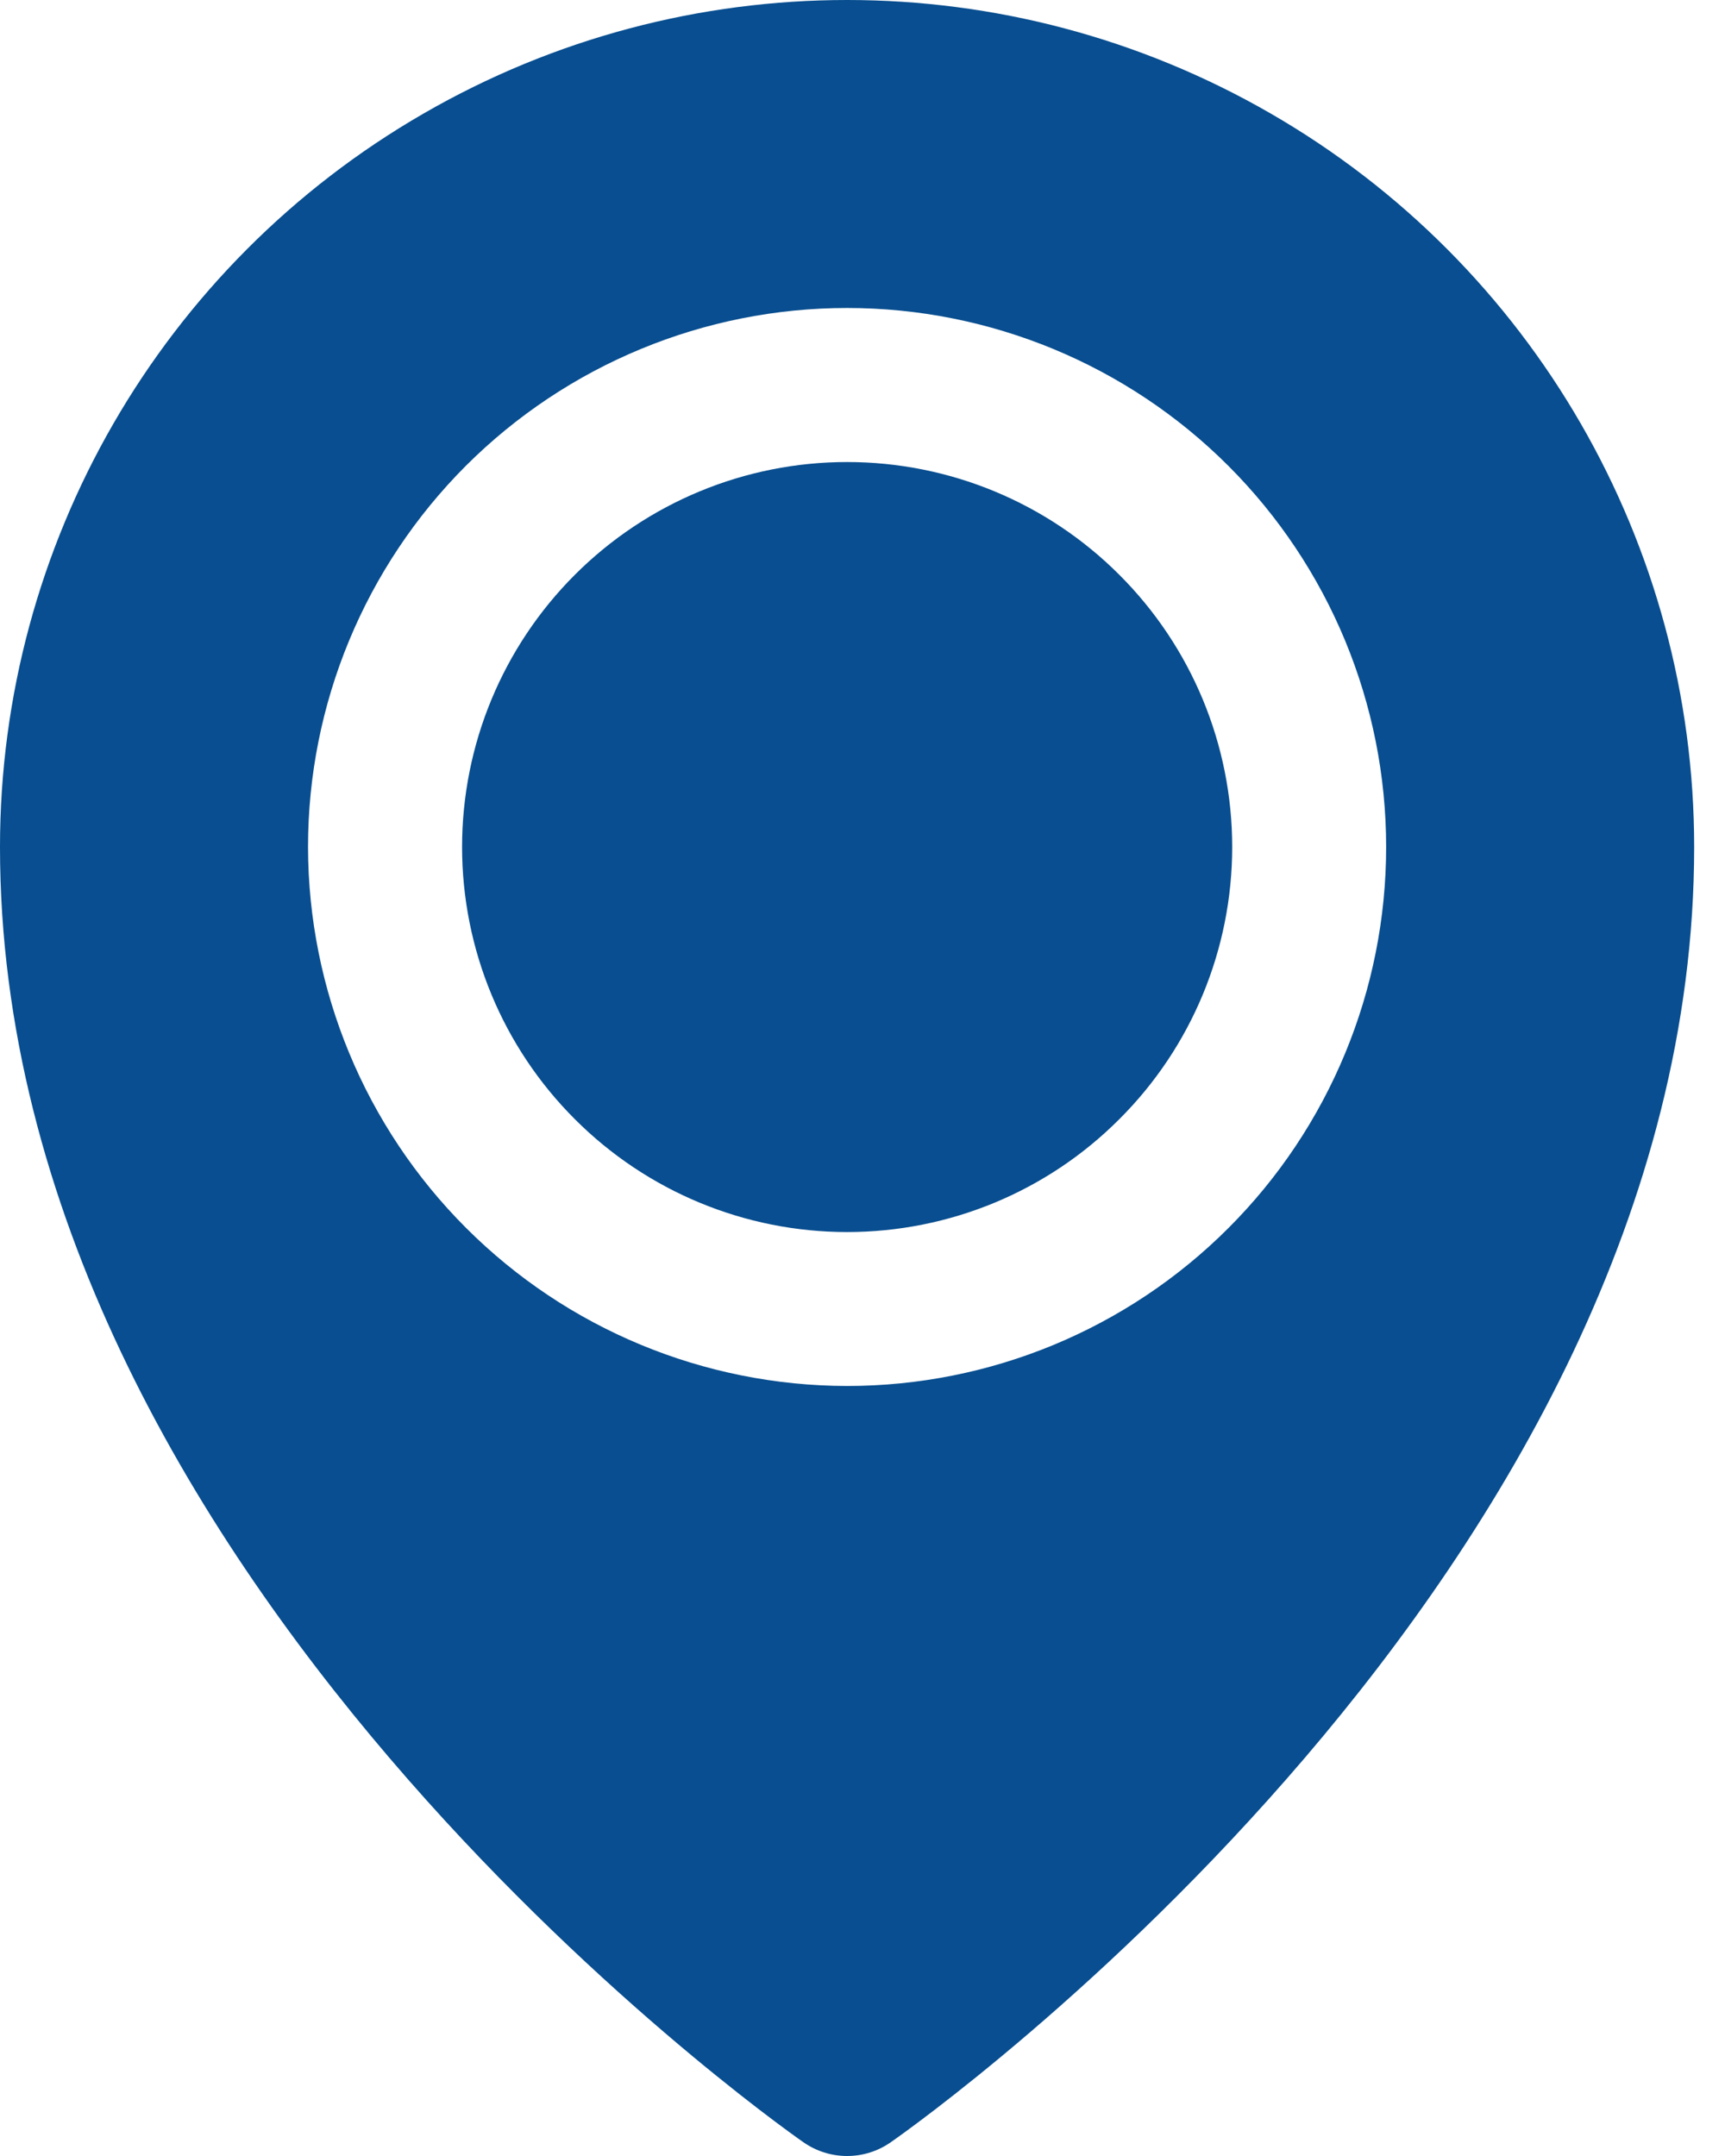 <svg width="16" height="20" viewBox="0 0 16 20" fill="none" xmlns="http://www.w3.org/2000/svg">
<path d="M7.857 11.429C6.91 11.429 6.002 11.053 5.332 10.382C4.662 9.713 4.286 8.805 4.286 7.857C4.286 6.91 4.662 6.002 5.332 5.332C6.002 4.662 6.91 4.286 7.857 4.286C8.805 4.286 9.713 4.662 10.382 5.332C11.053 6.002 11.429 6.91 11.429 7.857C11.429 8.805 11.053 9.713 10.382 10.382C9.713 11.053 8.805 11.429 7.857 11.429ZM15.714 7.857C15.714 14.579 8.572 19.657 8.264 19.871C8.02 20.043 7.695 20.043 7.45 19.871C7.143 19.657 0 14.579 0 7.857C0 5.05 1.497 2.456 3.929 1.053C6.36 -0.351 9.354 -0.351 11.786 1.053C14.217 2.456 15.714 5.05 15.714 7.857ZM7.857 12.857C9.183 12.857 10.455 12.331 11.393 11.393C12.331 10.456 12.857 9.183 12.857 7.857C12.857 6.531 12.331 5.259 11.393 4.321C10.456 3.384 9.183 2.857 7.857 2.857C6.531 2.857 5.259 3.384 4.321 4.321C3.384 5.259 2.857 6.531 2.857 7.857C2.859 9.183 3.386 10.454 4.323 11.391C5.261 12.329 6.531 12.855 7.857 12.857Z" fill="#084E90"/>
</svg>
